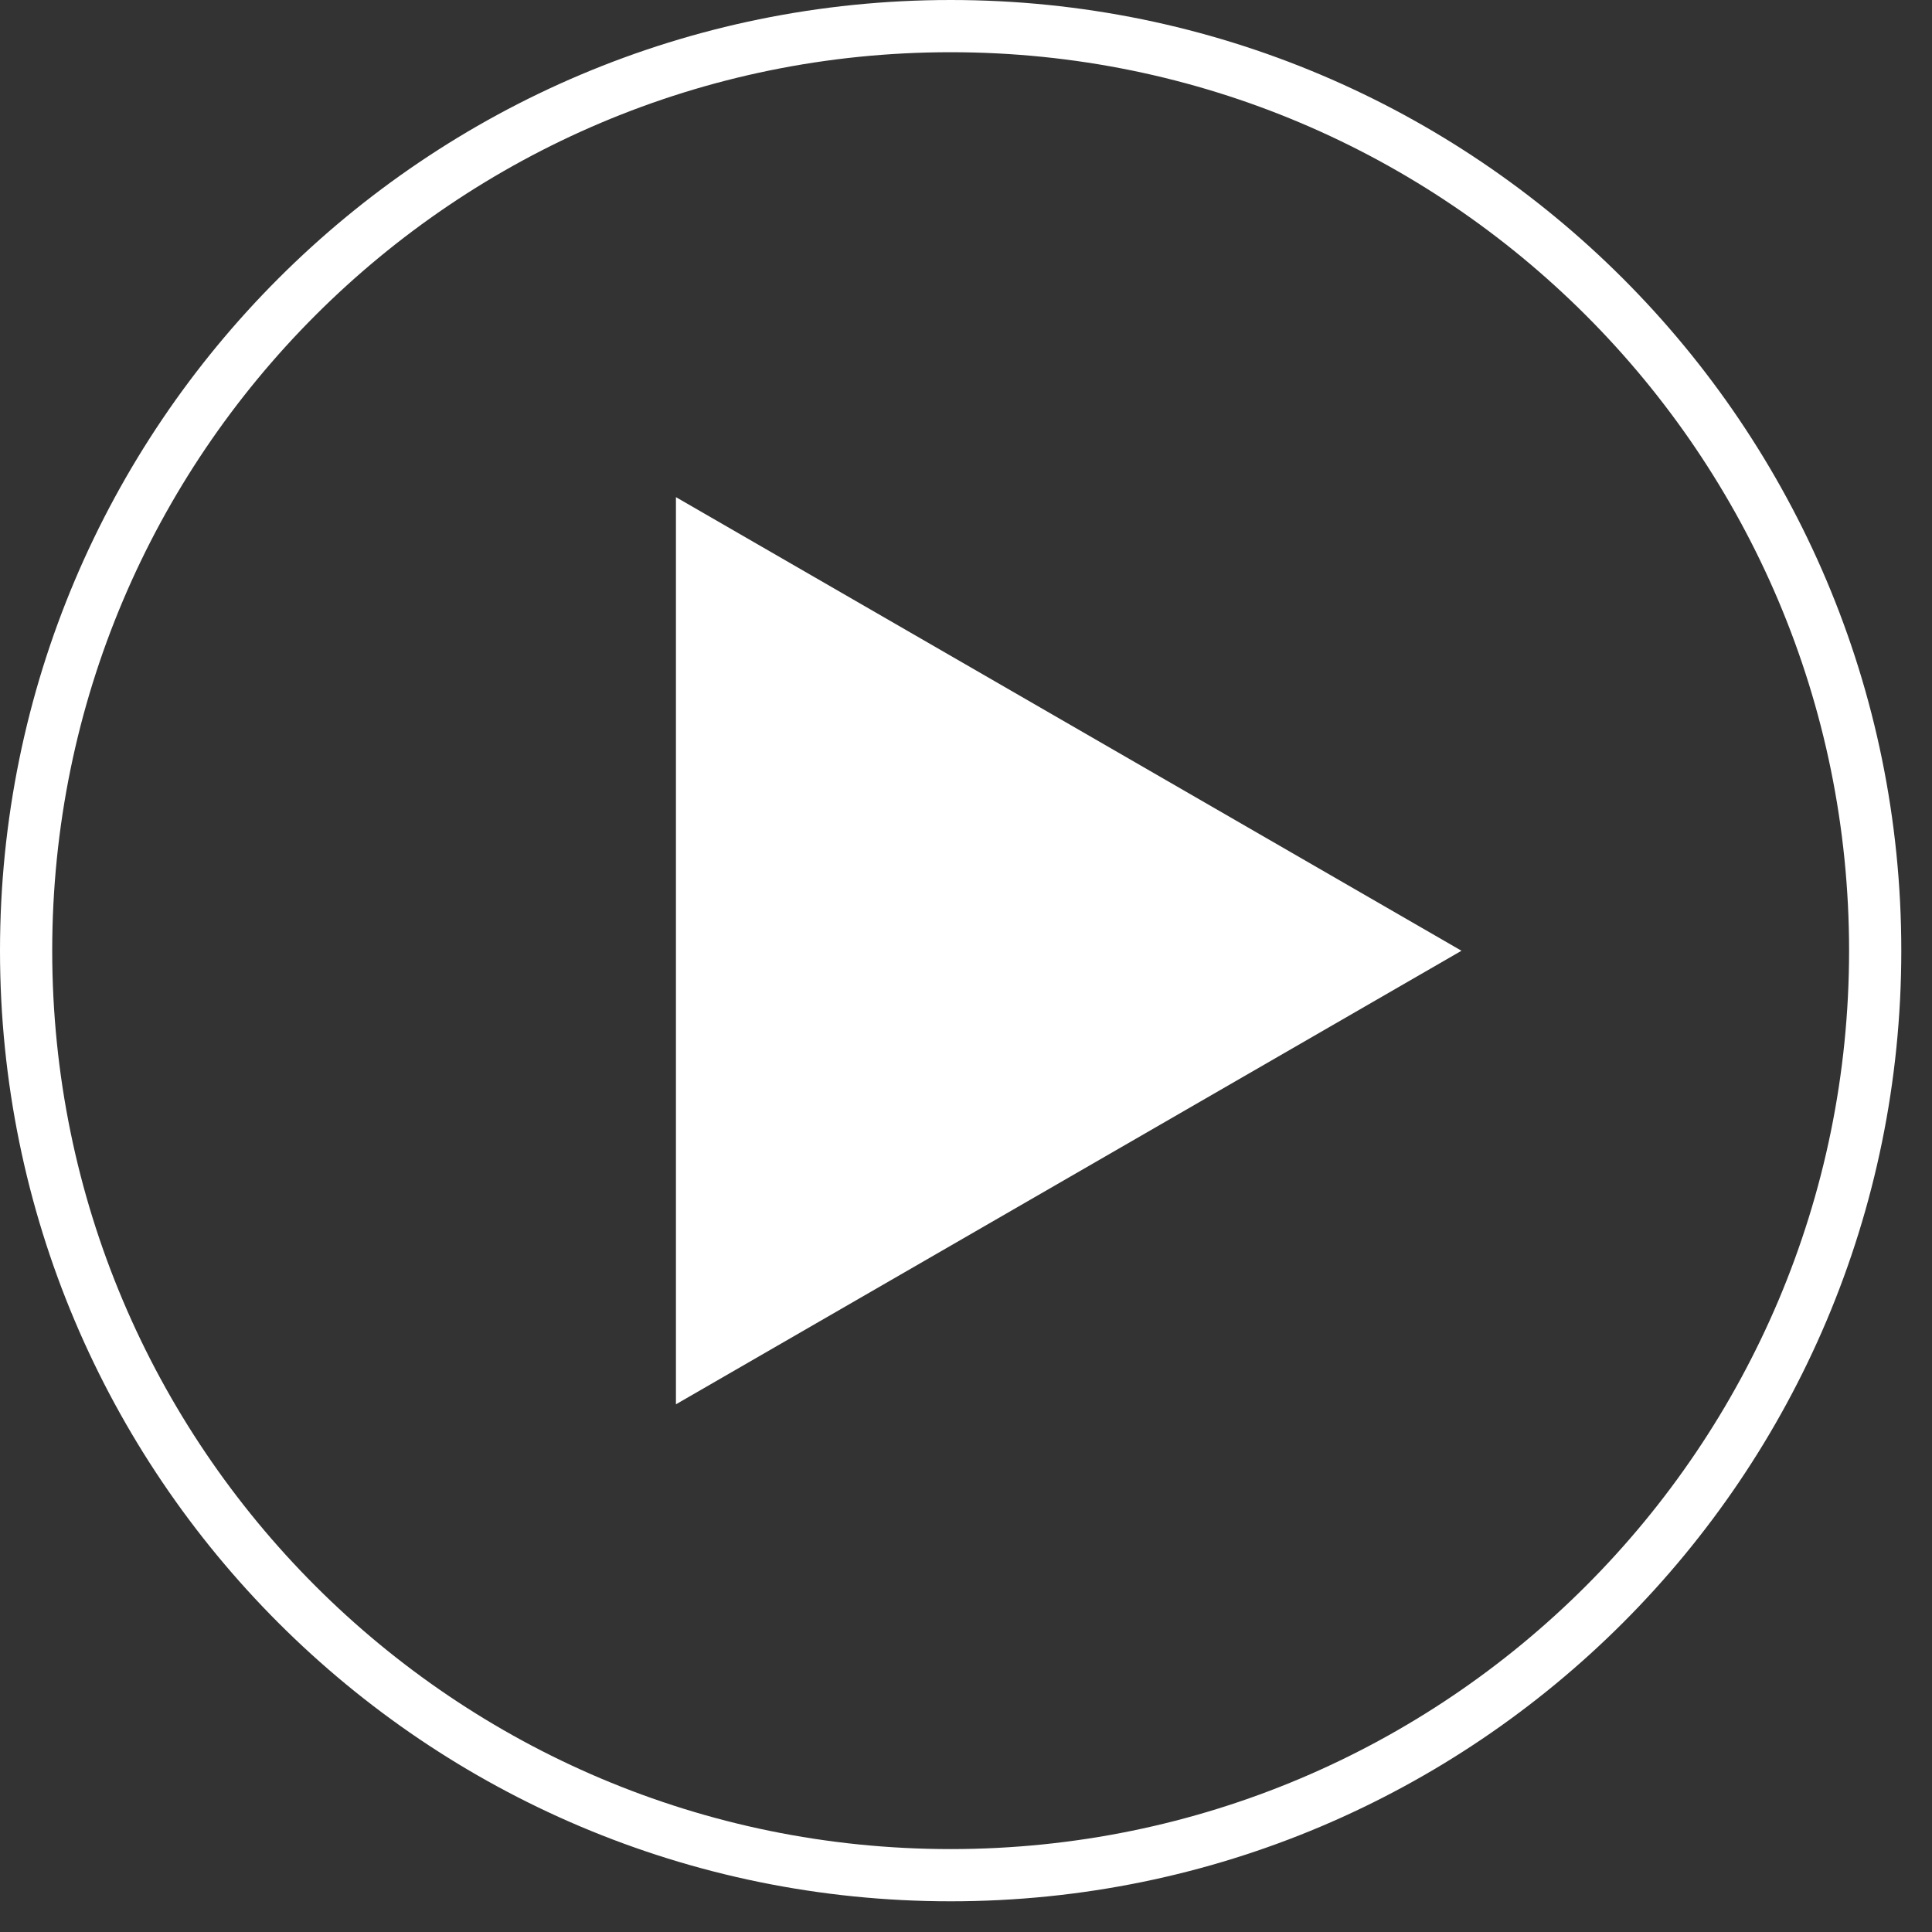 <svg width="37" height="37" viewBox="0 0 37 37" fill="none" xmlns="http://www.w3.org/2000/svg">
<rect x="0" y="0" width="37" height="37" fill="#333333" stroke="none"/>
<g clip-path="url(#clip0_921_16)">
<path d="M12.945 26.894V9.521L27.989 18.208L12.945 26.894Z" fill="white"/>
<path d="M18.206 35.912C27.985 35.912 35.912 27.985 35.912 18.206C35.912 8.427 27.985 0.5 18.206 0.5C8.427 0.5 0.5 8.427 0.5 18.206C0.5 27.985 8.427 35.912 18.206 35.912Z" stroke="white" stroke-miterlimit="10"/>
</g>
<defs>
<clipPath id="clip0_921_16">
<rect width="36.413" height="36.413" fill="white"/>
</clipPath>
</defs>
</svg>
